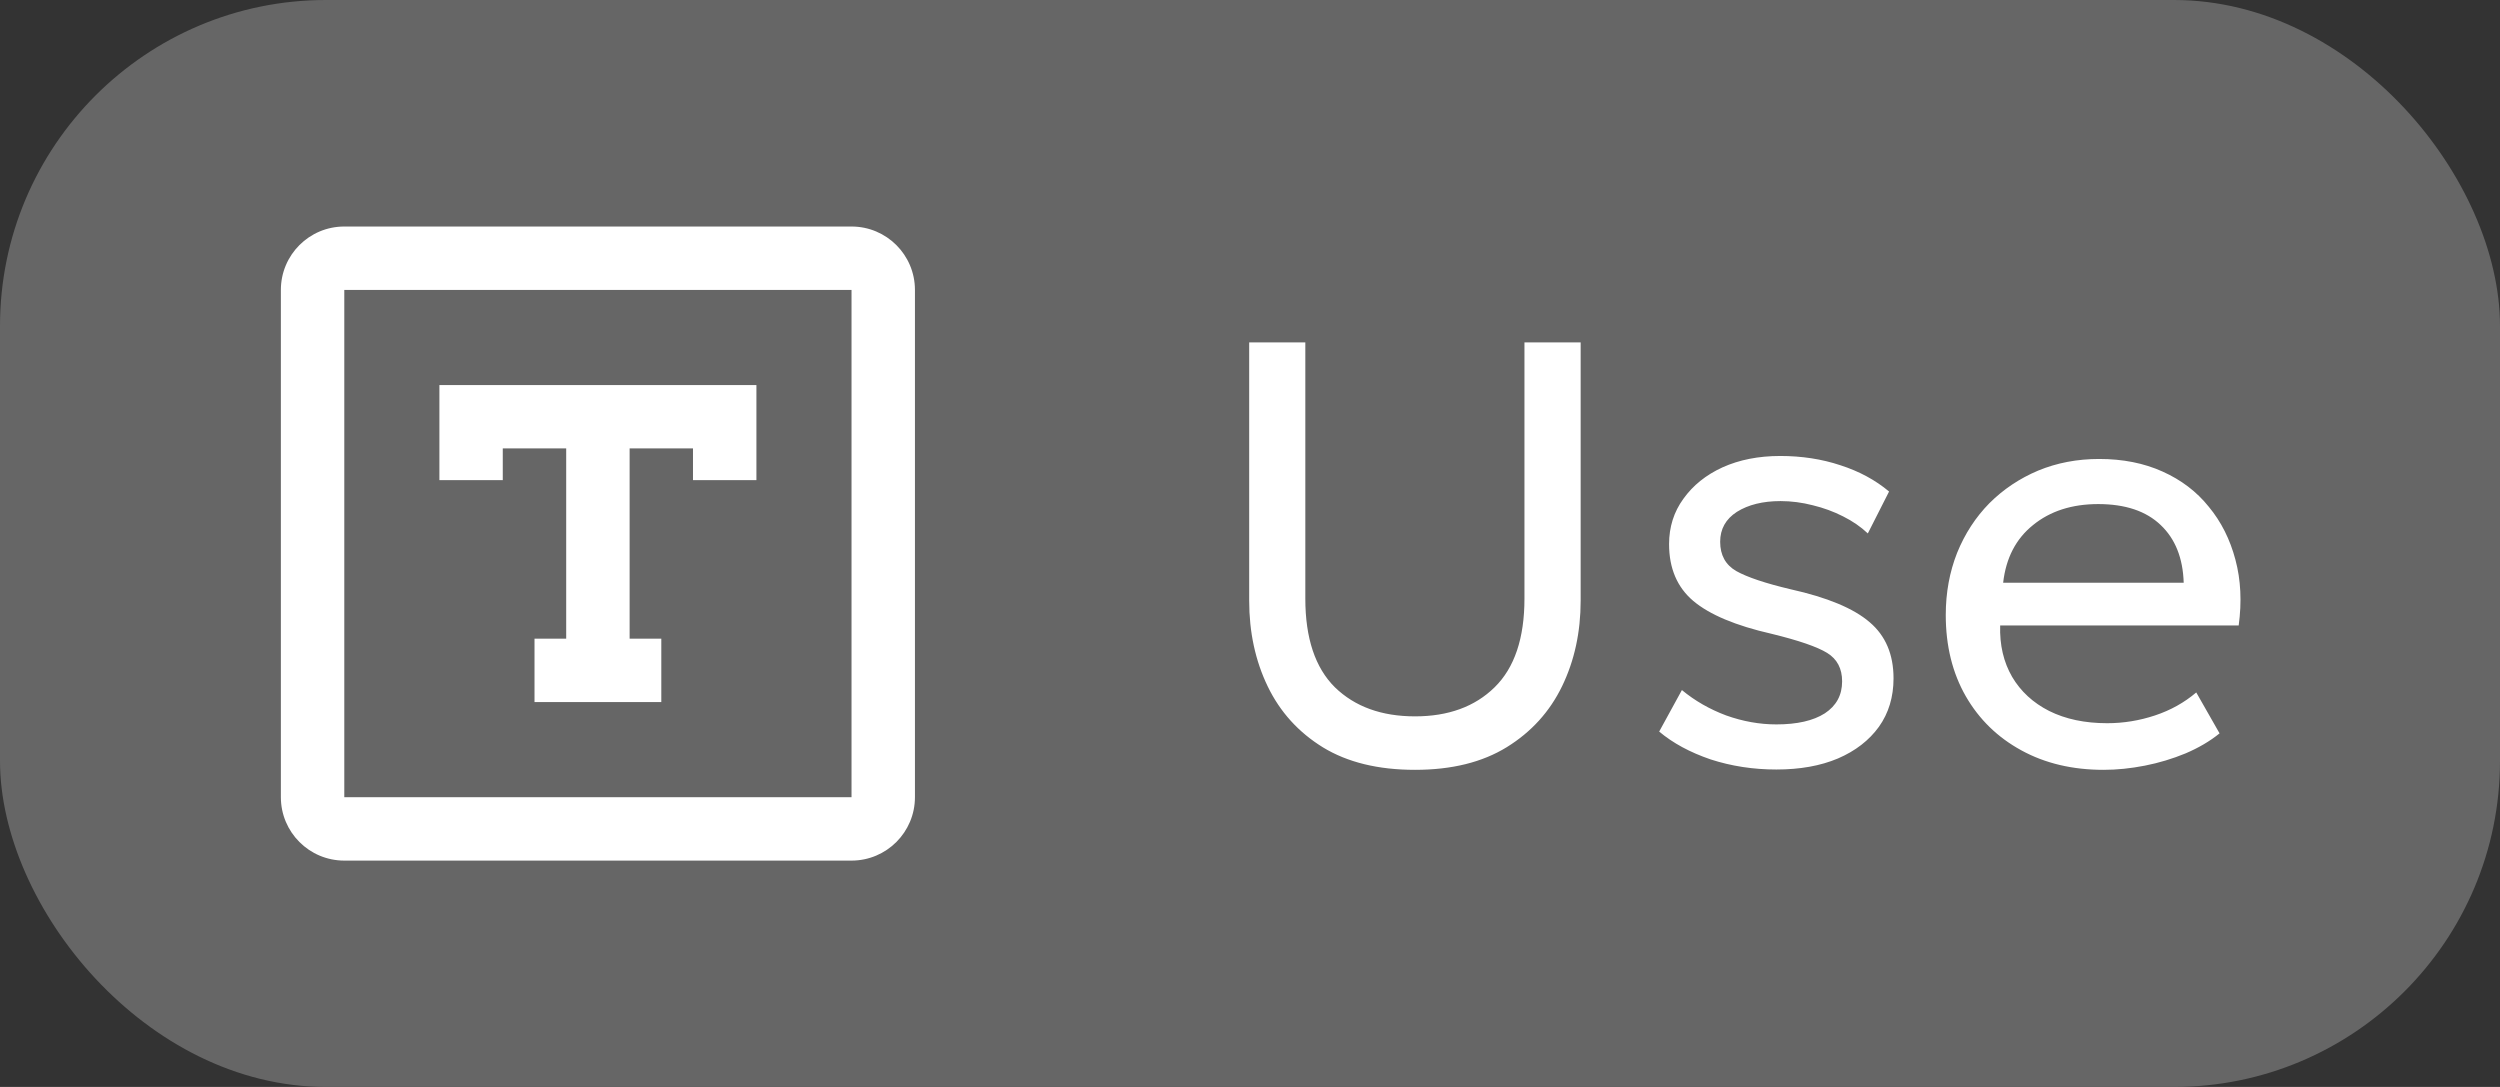 <?xml version="1.0" encoding="UTF-8"?> <svg xmlns="http://www.w3.org/2000/svg" width="46" height="20" viewBox="0 0 46 20" fill="none"><rect x="0" y="0" width="46" height="20" fill="#333333" stroke="none"/><rect width="46" height="20" rx="6" fill="#666666"></rect><path fill-rule="evenodd" clip-rule="evenodd" d="M6.335 4.168H15.668C16.312 4.168 16.835 4.69 16.835 5.335V14.668C16.835 15.312 16.312 15.835 15.668 15.835H6.335C5.69 15.835 5.168 15.312 5.168 14.668V5.335C5.168 4.69 5.69 4.168 6.335 4.168ZM6.335 5.335V14.668H15.668V5.335H6.335ZM11.585 8.251V11.751H12.168V12.918H9.835V11.751H10.418V8.251H9.251V8.835H8.085V7.085H13.918V8.835H12.751V8.251H11.585Z" fill="white"></path><path d="M26.037 14.165C25.359 14.165 24.794 14.027 24.343 13.752C23.892 13.474 23.553 13.1 23.326 12.63C23.098 12.158 22.985 11.631 22.985 11.052V6.3H24.018V11.014C24.018 11.743 24.2 12.288 24.563 12.647C24.93 13.003 25.421 13.181 26.037 13.181C26.649 13.181 27.137 13.003 27.5 12.647C27.867 12.288 28.05 11.743 28.05 11.014V6.3H29.084V11.052C29.084 11.631 28.97 12.156 28.743 12.625C28.516 13.094 28.177 13.468 27.726 13.747C27.274 14.026 26.712 14.165 26.037 14.165ZM32.685 14.159C32.26 14.159 31.857 14.097 31.475 13.973C31.098 13.844 30.782 13.674 30.529 13.461L30.947 12.697C31.186 12.895 31.457 13.05 31.761 13.164C32.069 13.274 32.377 13.329 32.685 13.329C33.067 13.329 33.364 13.261 33.576 13.126C33.789 12.986 33.895 12.79 33.895 12.537C33.895 12.302 33.804 12.128 33.62 12.014C33.437 11.901 33.096 11.784 32.597 11.662C31.937 11.512 31.457 11.31 31.156 11.057C30.859 10.805 30.711 10.456 30.711 10.012C30.711 9.697 30.799 9.418 30.975 9.177C31.151 8.931 31.391 8.738 31.695 8.599C32.003 8.46 32.357 8.39 32.757 8.39C33.153 8.39 33.521 8.447 33.862 8.56C34.207 8.671 34.506 8.832 34.759 9.044L34.368 9.815C34.24 9.694 34.088 9.589 33.912 9.501C33.739 9.413 33.554 9.345 33.356 9.297C33.158 9.246 32.96 9.22 32.762 9.22C32.436 9.22 32.168 9.287 31.959 9.418C31.754 9.55 31.651 9.734 31.651 9.969C31.651 10.214 31.75 10.394 31.948 10.508C32.15 10.621 32.484 10.733 32.949 10.843C33.624 10.993 34.108 11.195 34.401 11.448C34.695 11.697 34.841 12.042 34.841 12.482C34.841 12.823 34.752 13.12 34.572 13.373C34.392 13.622 34.141 13.817 33.818 13.956C33.496 14.092 33.118 14.159 32.685 14.159ZM38.706 14.165C38.134 14.165 37.63 14.046 37.194 13.807C36.757 13.569 36.416 13.237 36.171 12.812C35.925 12.383 35.802 11.884 35.802 11.316C35.802 10.905 35.872 10.524 36.011 10.172C36.154 9.82 36.352 9.516 36.605 9.259C36.862 9.002 37.161 8.803 37.502 8.659C37.846 8.517 38.22 8.445 38.624 8.445C39.06 8.445 39.449 8.522 39.79 8.676C40.134 8.83 40.419 9.046 40.642 9.325C40.87 9.6 41.033 9.925 41.132 10.299C41.231 10.669 41.251 11.072 41.192 11.508H36.803C36.792 11.868 36.866 12.183 37.023 12.454C37.181 12.722 37.408 12.931 37.705 13.082C38.006 13.232 38.362 13.307 38.772 13.307C39.073 13.307 39.366 13.259 39.652 13.164C39.938 13.069 40.191 12.928 40.411 12.741L40.84 13.494C40.664 13.637 40.455 13.76 40.213 13.863C39.975 13.961 39.726 14.037 39.465 14.088C39.205 14.139 38.952 14.165 38.706 14.165ZM36.858 10.722H40.18C40.166 10.267 40.024 9.914 39.757 9.661C39.489 9.404 39.106 9.275 38.607 9.275C38.123 9.275 37.724 9.404 37.408 9.661C37.093 9.914 36.91 10.267 36.858 10.722Z" fill="white"></path></svg> 